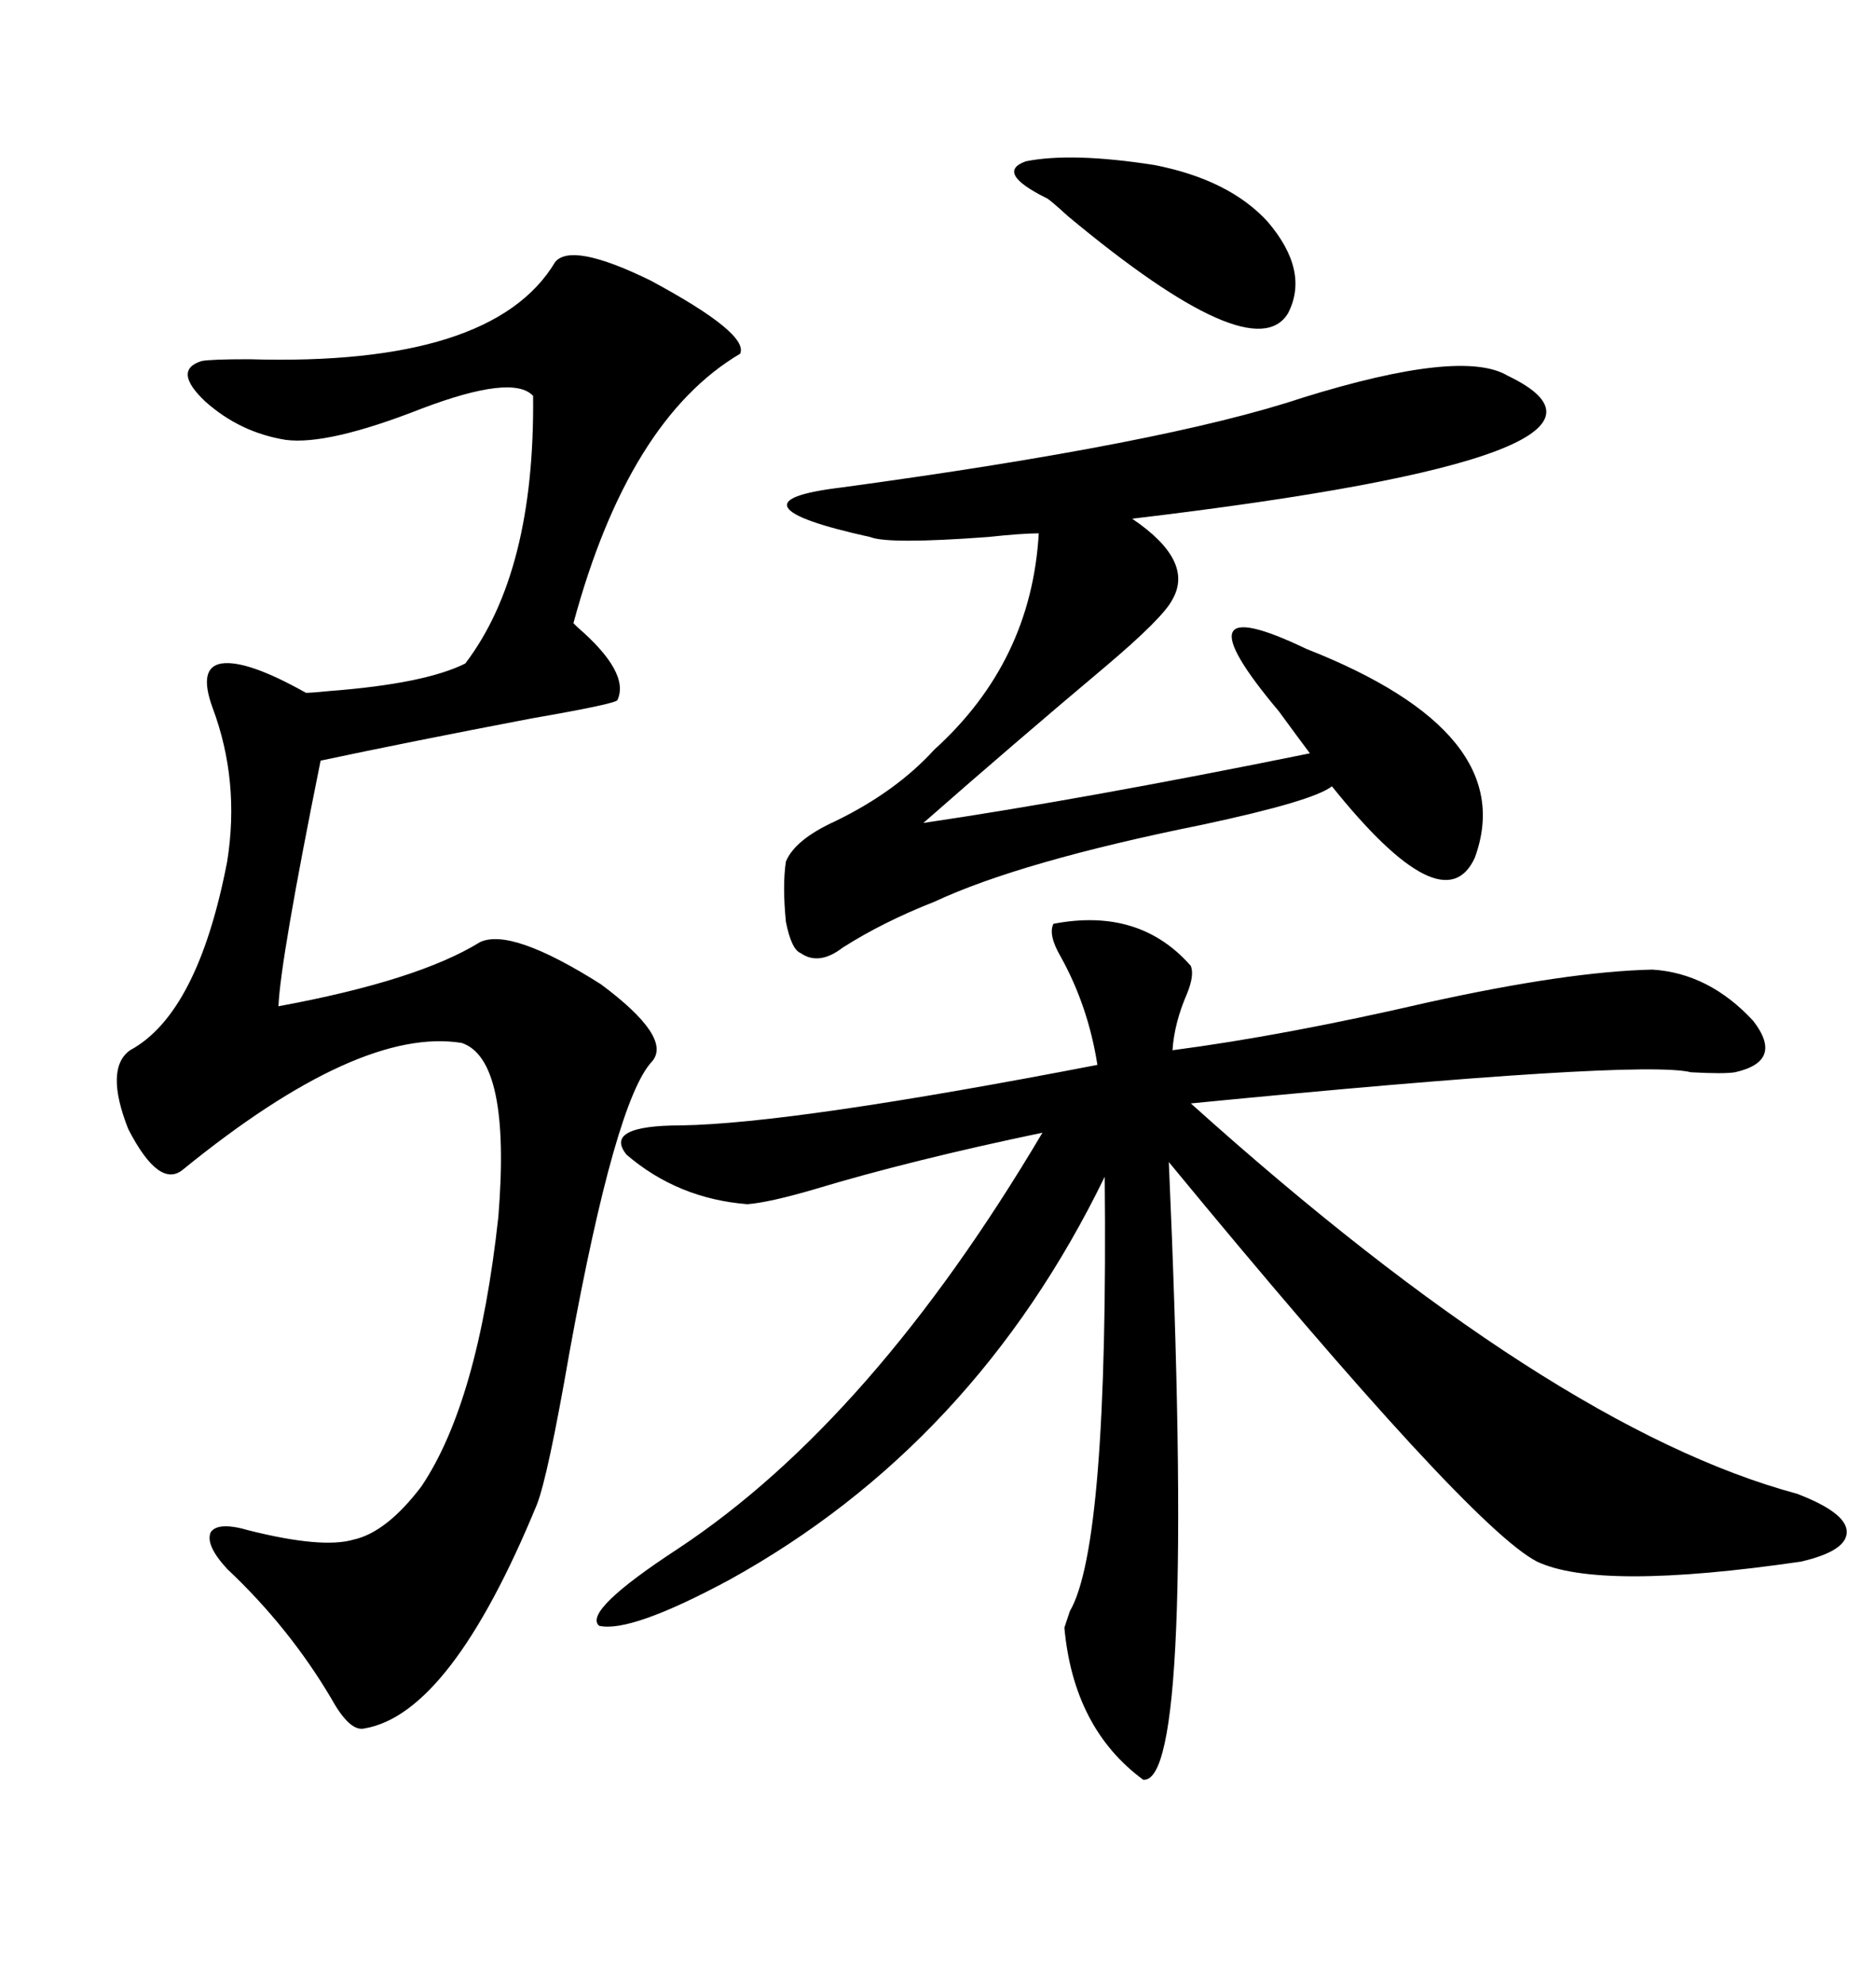 <svg xmlns="http://www.w3.org/2000/svg" xmlns:xlink="http://www.w3.org/1999/xlink" width="300" height="317.285"><path d="M168.46 147.66L168.46 147.66Q182.23 145.02 190.43 154.39L190.43 154.39Q191.02 155.86 189.84 158.79L189.84 158.79Q187.79 163.48 187.50 167.87L187.50 167.87Q205.37 165.53 228.22 160.25L228.22 160.25Q250.78 155.27 264.26 154.98L264.26 154.98Q273.34 155.57 280.37 163.18L280.37 163.18Q285.35 169.63 277.44 171.39L277.44 171.39Q275.68 171.68 270.41 171.39L270.41 171.39Q262.21 169.34 190.43 176.37L190.43 176.37Q248.14 228.22 287.40 238.77L287.40 238.77Q295.02 241.70 295.31 244.63L295.31 244.63Q295.61 247.85 287.99 249.61L287.99 249.61Q255.76 254.30 245.80 249.61L245.80 249.61Q234.96 244.04 186.91 185.74L186.91 185.74Q191.31 285.35 182.81 284.47L182.81 284.47Q171.68 276.27 170.21 260.16L170.21 260.16Q170.51 259.28 171.09 257.52L171.09 257.52Q177.25 246.97 176.66 188.09L176.66 188.09Q155.86 230.86 116.60 252.54L116.60 252.54Q100.78 261.04 95.80 259.86L95.80 259.86Q93.16 257.52 108.40 247.56L108.40 247.56Q139.45 227.05 166.70 181.05L166.70 181.05Q145.61 185.45 130.08 190.14L130.08 190.14Q123.05 192.19 119.53 192.48L119.53 192.48Q108.40 191.60 100.20 184.57L100.20 184.57Q96.39 179.88 108.98 179.88L108.98 179.88Q126.86 179.59 175.49 170.21L175.49 170.21Q174.02 160.84 169.63 152.93L169.63 152.93Q167.58 149.41 168.46 147.66ZM88.77 41.89L88.77 41.89Q91.41 38.67 104.00 44.82L104.00 44.82Q119.82 53.32 118.36 56.54L118.36 56.54Q100.49 67.09 91.70 99.61L91.70 99.61Q91.70 99.61 92.29 100.20L92.29 100.20Q100.78 107.52 98.73 111.91L98.73 111.91Q98.44 112.50 84.96 114.84L84.96 114.84Q65.04 118.65 51.27 121.58L51.27 121.58Q44.82 153.52 44.53 160.84L44.53 160.84Q66.80 156.74 76.76 150.59L76.76 150.59Q81.74 148.24 96.09 157.32L96.09 157.32Q107.52 165.82 104.30 169.63L104.30 169.63Q98.44 175.78 91.11 215.92L91.11 215.92Q87.60 236.13 85.84 240.53L85.84 240.53Q72.07 273.93 58.30 276.27L58.30 276.27Q55.96 276.86 53.03 271.58L53.03 271.58Q46.29 260.16 36.33 250.78L36.33 250.78Q32.81 246.97 33.69 244.92L33.69 244.92Q34.86 243.16 39.84 244.63L39.84 244.63Q51.56 247.56 56.54 246.09L56.54 246.09Q61.82 244.92 67.38 237.60L67.38 237.60Q76.46 224.12 79.69 194.53L79.69 194.53Q81.74 169.34 73.83 166.70L73.83 166.70Q57.42 164.06 29.30 186.91L29.30 186.91Q25.49 190.14 20.51 180.47L20.51 180.47Q16.70 170.80 20.80 167.87L20.80 167.87Q31.64 162.01 36.33 137.70L36.33 137.70Q38.38 124.80 33.98 113.09L33.98 113.09Q31.64 106.64 35.45 106.05L35.45 106.05Q39.55 105.47 48.93 110.74L48.93 110.74Q49.80 110.74 52.73 110.45L52.73 110.45Q67.97 109.28 74.41 106.05L74.41 106.05Q85.55 91.41 85.25 63.28L85.25 63.28Q82.03 59.77 67.38 65.33L67.38 65.33Q52.44 71.19 45.70 70.31L45.70 70.31Q38.38 69.14 32.81 64.16L32.81 64.16Q27.54 59.18 32.23 57.71L32.23 57.71Q33.69 57.42 39.84 57.42L39.84 57.42Q78.81 58.59 88.77 41.89ZM241.11 60.06L241.11 60.06Q267.48 72.66 181.05 82.91L181.05 82.91Q191.02 89.65 187.50 95.80L187.50 95.80Q186.04 98.73 176.66 106.64L176.66 106.64Q162.01 118.95 147.66 131.54L147.66 131.54Q173.44 127.73 209.47 120.41L209.47 120.41Q207.71 118.07 204.49 113.67L204.49 113.67Q187.50 93.46 208.89 103.71L208.89 103.71Q243.16 117.19 235.84 137.11L235.84 137.11Q230.86 147.95 212.99 125.68L212.99 125.68Q210.06 128.03 192.19 131.84L192.19 131.84Q163.18 137.70 149.41 144.14L149.41 144.14Q141.21 147.36 134.77 151.46L134.77 151.46Q130.96 154.39 128.03 152.34L128.03 152.34Q126.56 151.76 125.68 147.36L125.68 147.36Q125.10 141.50 125.68 137.70L125.68 137.70Q127.15 134.18 133.59 131.25L133.59 131.25Q143.26 126.56 149.41 119.82L149.41 119.82Q164.94 105.76 166.11 85.25L166.11 85.25Q163.48 85.25 157.91 85.84L157.91 85.84Q142.09 87.01 139.16 85.84L139.16 85.84Q127.15 83.20 125.98 81.15L125.98 81.15Q124.80 79.10 134.47 77.93L134.47 77.93Q186.33 70.90 208.30 63.57L208.30 63.57Q233.79 55.66 241.11 60.06ZM167.29 31.64L167.29 31.64Q159.08 27.54 164.06 25.78L164.06 25.78Q171.39 24.32 184.57 26.37L184.57 26.37Q196.58 28.71 202.73 35.45L202.73 35.45Q209.47 43.36 205.96 50.10L205.96 50.10Q200.39 59.18 170.80 34.57L170.80 34.57Q167.58 31.64 167.29 31.64Z"/></svg>